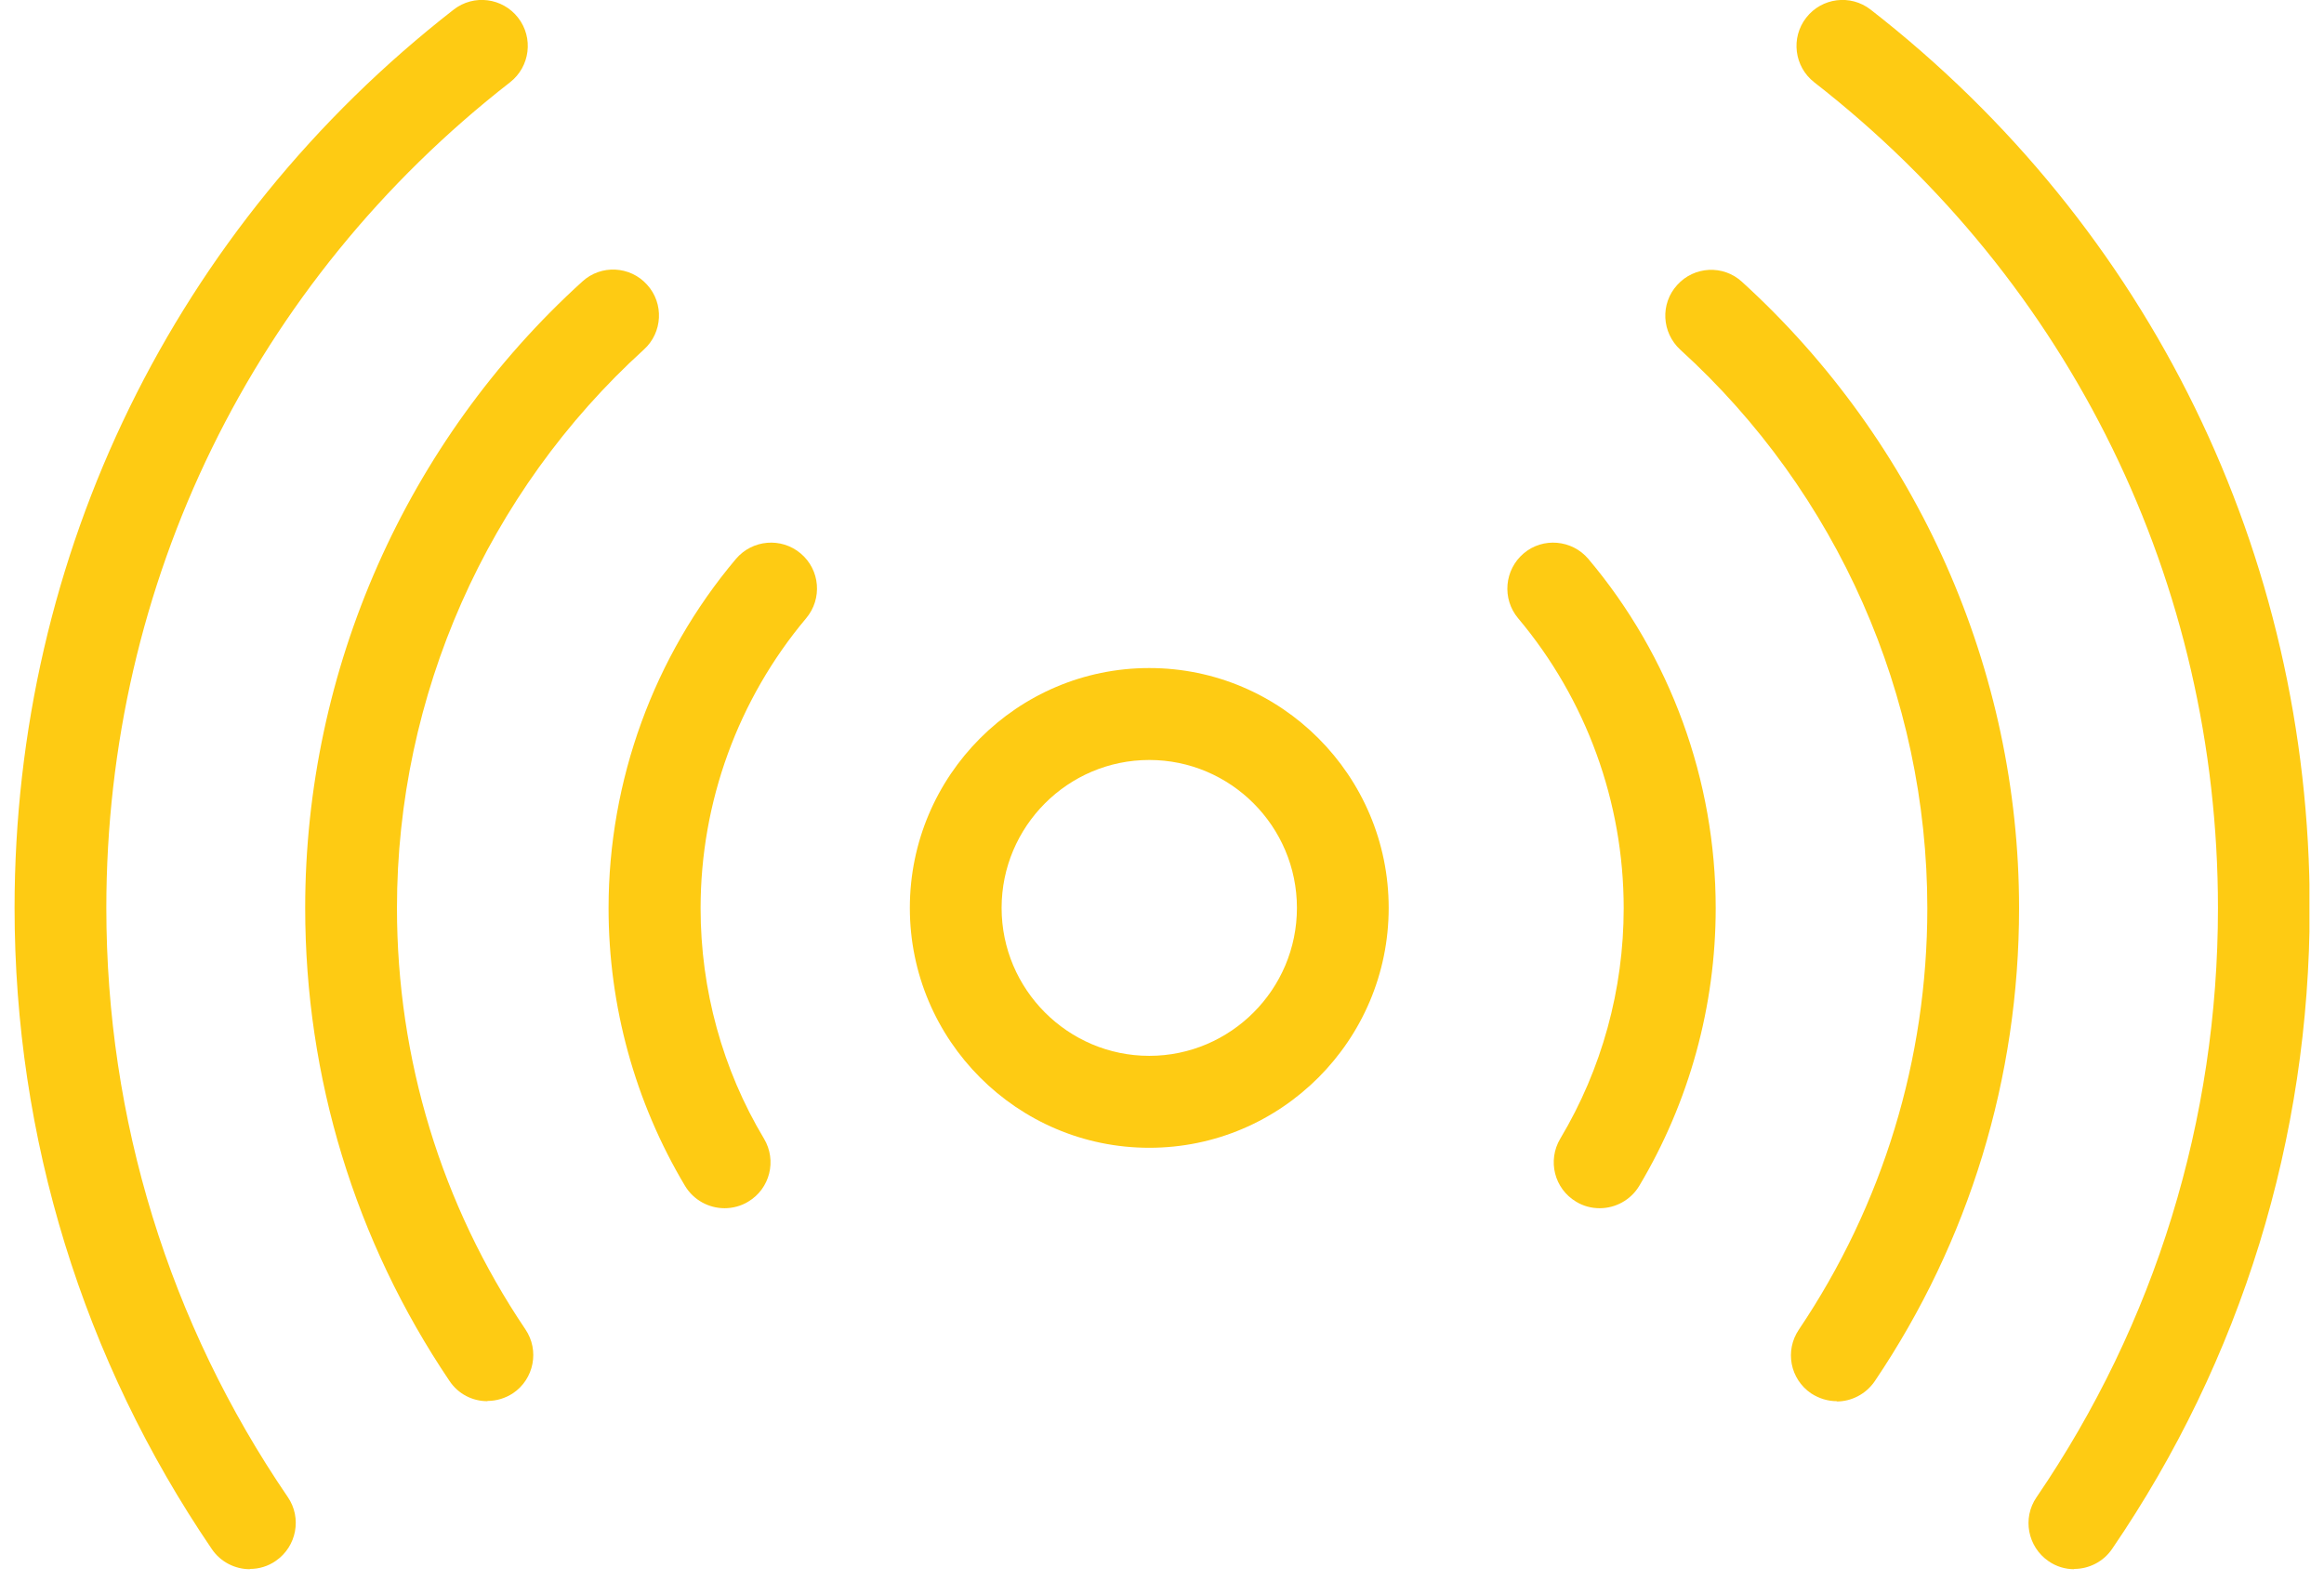 <svg width="122" height="83" viewBox="0 0 122 83" fill="none" xmlns="http://www.w3.org/2000/svg">
<g clip-path="url(#clip0_56_748)">
<path d="M60.332 60.263C53.399 60.263 47.763 54.615 47.763 47.669C47.763 40.722 53.399 35.075 60.332 35.075C67.264 35.075 72.9 40.722 72.9 47.669C72.9 54.615 67.264 60.263 60.332 60.263ZM60.332 39.902C56.06 39.902 52.58 43.389 52.58 47.669C52.58 51.949 56.06 55.436 60.332 55.436C64.603 55.436 68.083 51.949 68.083 47.669C68.083 43.389 64.603 39.902 60.332 39.902Z" fill="#FECB13"/>
<path d="M38.033 63.436C37.214 63.436 36.409 63.012 35.959 62.26C33.339 57.87 31.947 52.824 31.947 47.683C31.947 40.982 34.321 34.459 38.634 29.345C39.493 28.333 41.008 28.197 42.032 29.058C43.055 29.92 43.178 31.438 42.318 32.463C38.743 36.716 36.778 42.117 36.778 47.683C36.778 51.949 37.924 56.147 40.107 59.785C40.79 60.933 40.421 62.41 39.275 63.094C38.893 63.326 38.456 63.436 38.047 63.436H38.033Z" fill="#FECB13"/>
<path d="M25.588 73.568C24.81 73.568 24.059 73.199 23.595 72.502C18.642 65.159 16.021 56.571 16.021 47.669C16.021 35.17 21.316 23.178 30.569 14.782C31.551 13.879 33.08 13.961 33.967 14.946C34.867 15.931 34.785 17.462 33.803 18.351C25.56 25.845 20.839 36.524 20.839 47.669C20.839 55.6 23.172 63.258 27.58 69.794C28.331 70.902 28.03 72.406 26.939 73.144C26.529 73.418 26.052 73.555 25.588 73.555V73.568Z" fill="#FECB13"/>
<path d="M13.115 82.389C12.351 82.389 11.586 82.019 11.122 81.336C4.354 71.394 0.765 59.757 0.765 47.669C0.765 29.099 9.171 11.911 23.814 0.506C24.864 -0.314 26.379 -0.123 27.198 0.93C28.017 1.983 27.826 3.501 26.775 4.321C13.306 14.809 5.582 30.604 5.582 47.669C5.582 58.773 8.871 69.466 15.107 78.601C15.858 79.695 15.571 81.199 14.479 81.951C14.07 82.238 13.592 82.375 13.128 82.375L13.115 82.389Z" fill="#FECB13"/>
<path d="M83.968 63.436C83.544 63.436 83.121 63.326 82.739 63.094C81.593 62.41 81.225 60.933 81.907 59.785C84.09 56.133 85.237 51.949 85.237 47.683C85.237 42.117 83.272 36.716 79.696 32.463C78.836 31.438 78.973 29.92 79.983 29.058C80.993 28.197 82.521 28.333 83.381 29.345C87.693 34.459 90.067 40.969 90.067 47.683C90.067 52.824 88.675 57.87 86.055 62.26C85.605 63.012 84.8 63.436 83.981 63.436H83.968Z" fill="#FECB13"/>
<path d="M96.427 73.568C95.963 73.568 95.499 73.432 95.076 73.158C93.97 72.406 93.684 70.915 94.434 69.808C98.842 63.258 101.176 55.614 101.176 47.683C101.176 36.538 96.454 25.858 88.212 18.365C87.229 17.462 87.147 15.944 88.048 14.96C88.935 13.975 90.463 13.893 91.446 14.796C100.684 23.205 105.993 35.198 105.993 47.683C105.993 56.585 103.373 65.172 98.419 72.515C97.955 73.199 97.191 73.582 96.427 73.582V73.568Z" fill="#FECB13"/>
<path d="M108.886 82.389C108.422 82.389 107.944 82.252 107.535 81.965C106.443 81.213 106.157 79.708 106.907 78.614C113.144 69.48 116.433 58.786 116.433 47.683C116.433 30.617 108.709 14.809 95.24 4.321C94.189 3.501 93.998 1.983 94.817 0.93C95.635 -0.123 97.15 -0.314 98.201 0.506C112.857 11.911 121.25 29.099 121.25 47.669C121.25 59.744 117.661 71.394 110.878 81.322C110.414 82.006 109.65 82.375 108.886 82.375V82.389Z" fill="#FECB13"/>
</g>
<defs>
<clipPath id="clip0_56_748">
<rect width="120.471" height="82.388" fill="white" transform="translate(0.765)"/>
</clipPath>
</defs>
</svg>
